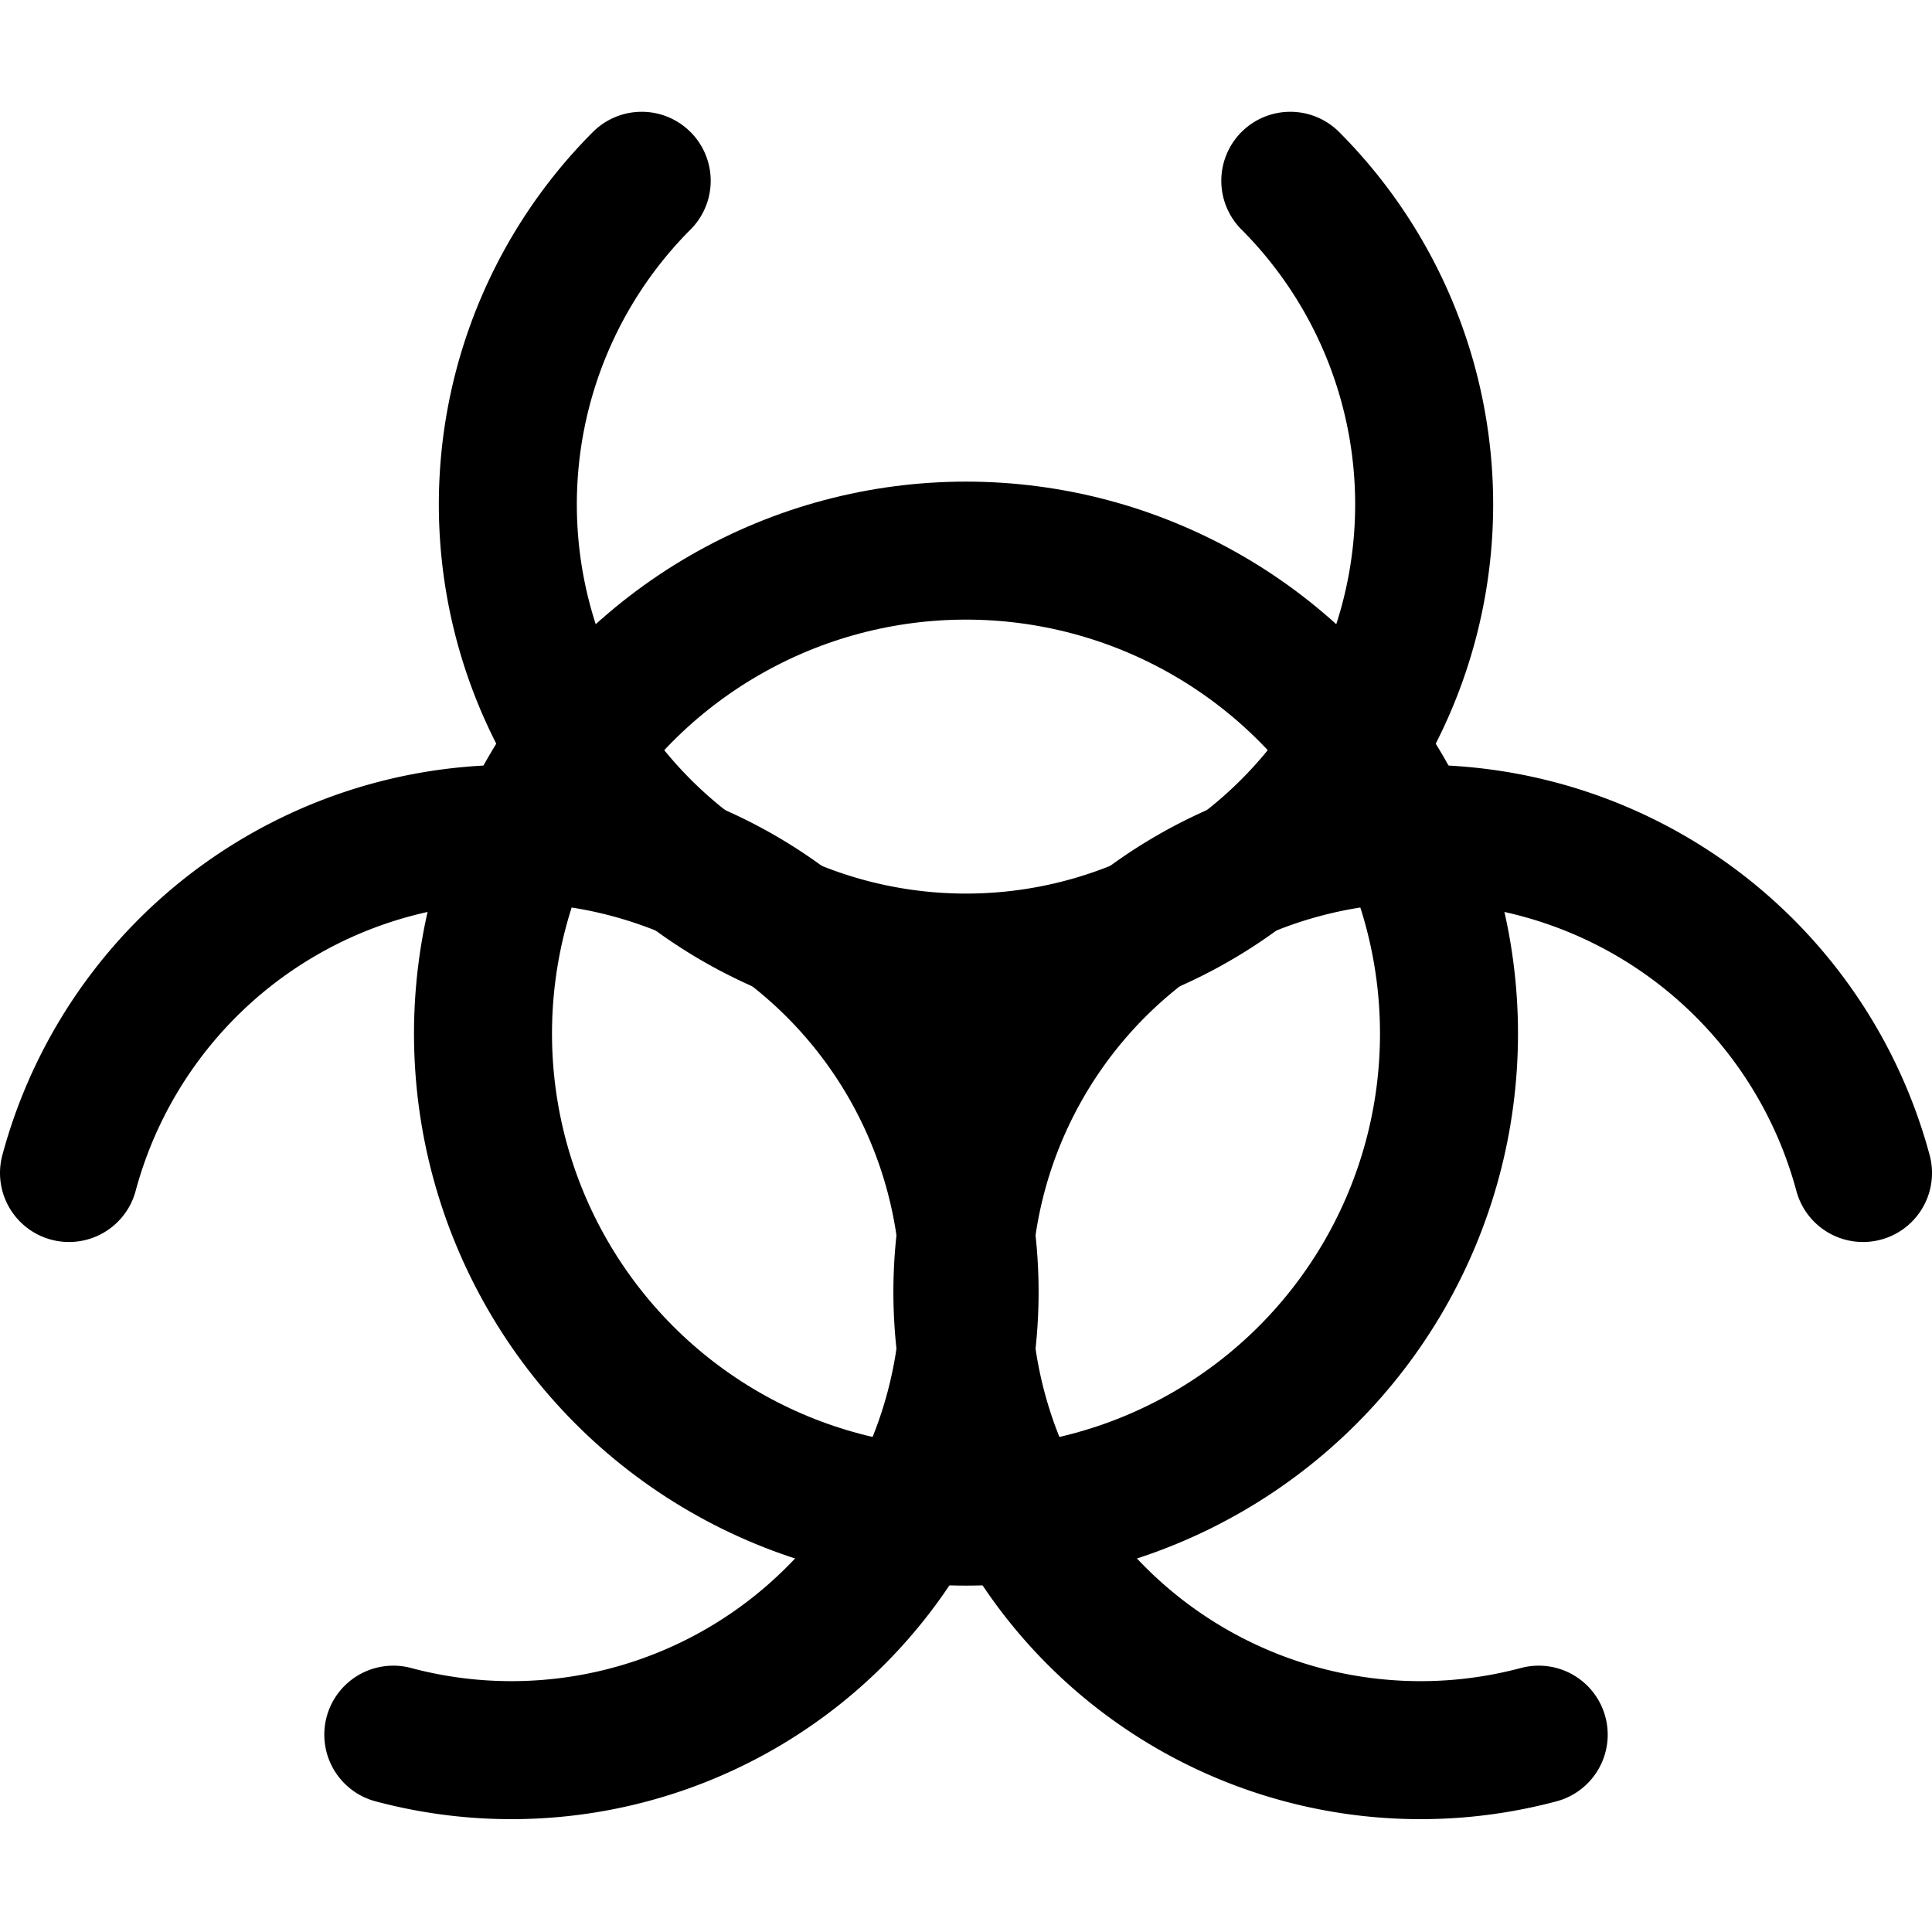 <?xml version="1.0" encoding="utf-8"?>
<!-- Generator: www.svgicons.com -->
<svg xmlns="http://www.w3.org/2000/svg" width="800" height="800" viewBox="0 0 14 14">
<g fill="none" stroke="currentColor" stroke-linecap="round" stroke-linejoin="round"><circle cx="7" cy="7.49" r="3.5"/><path d="M9.35 1.31a3.32 3.32 0 1 1-4.7 0"/><path d="M.5 8.5a3.32 3.32 0 1 1 2.35 4.07"/><path d="M11.15 12.57A3.32 3.32 0 1 1 13.5 8.5"/></g>
</svg>